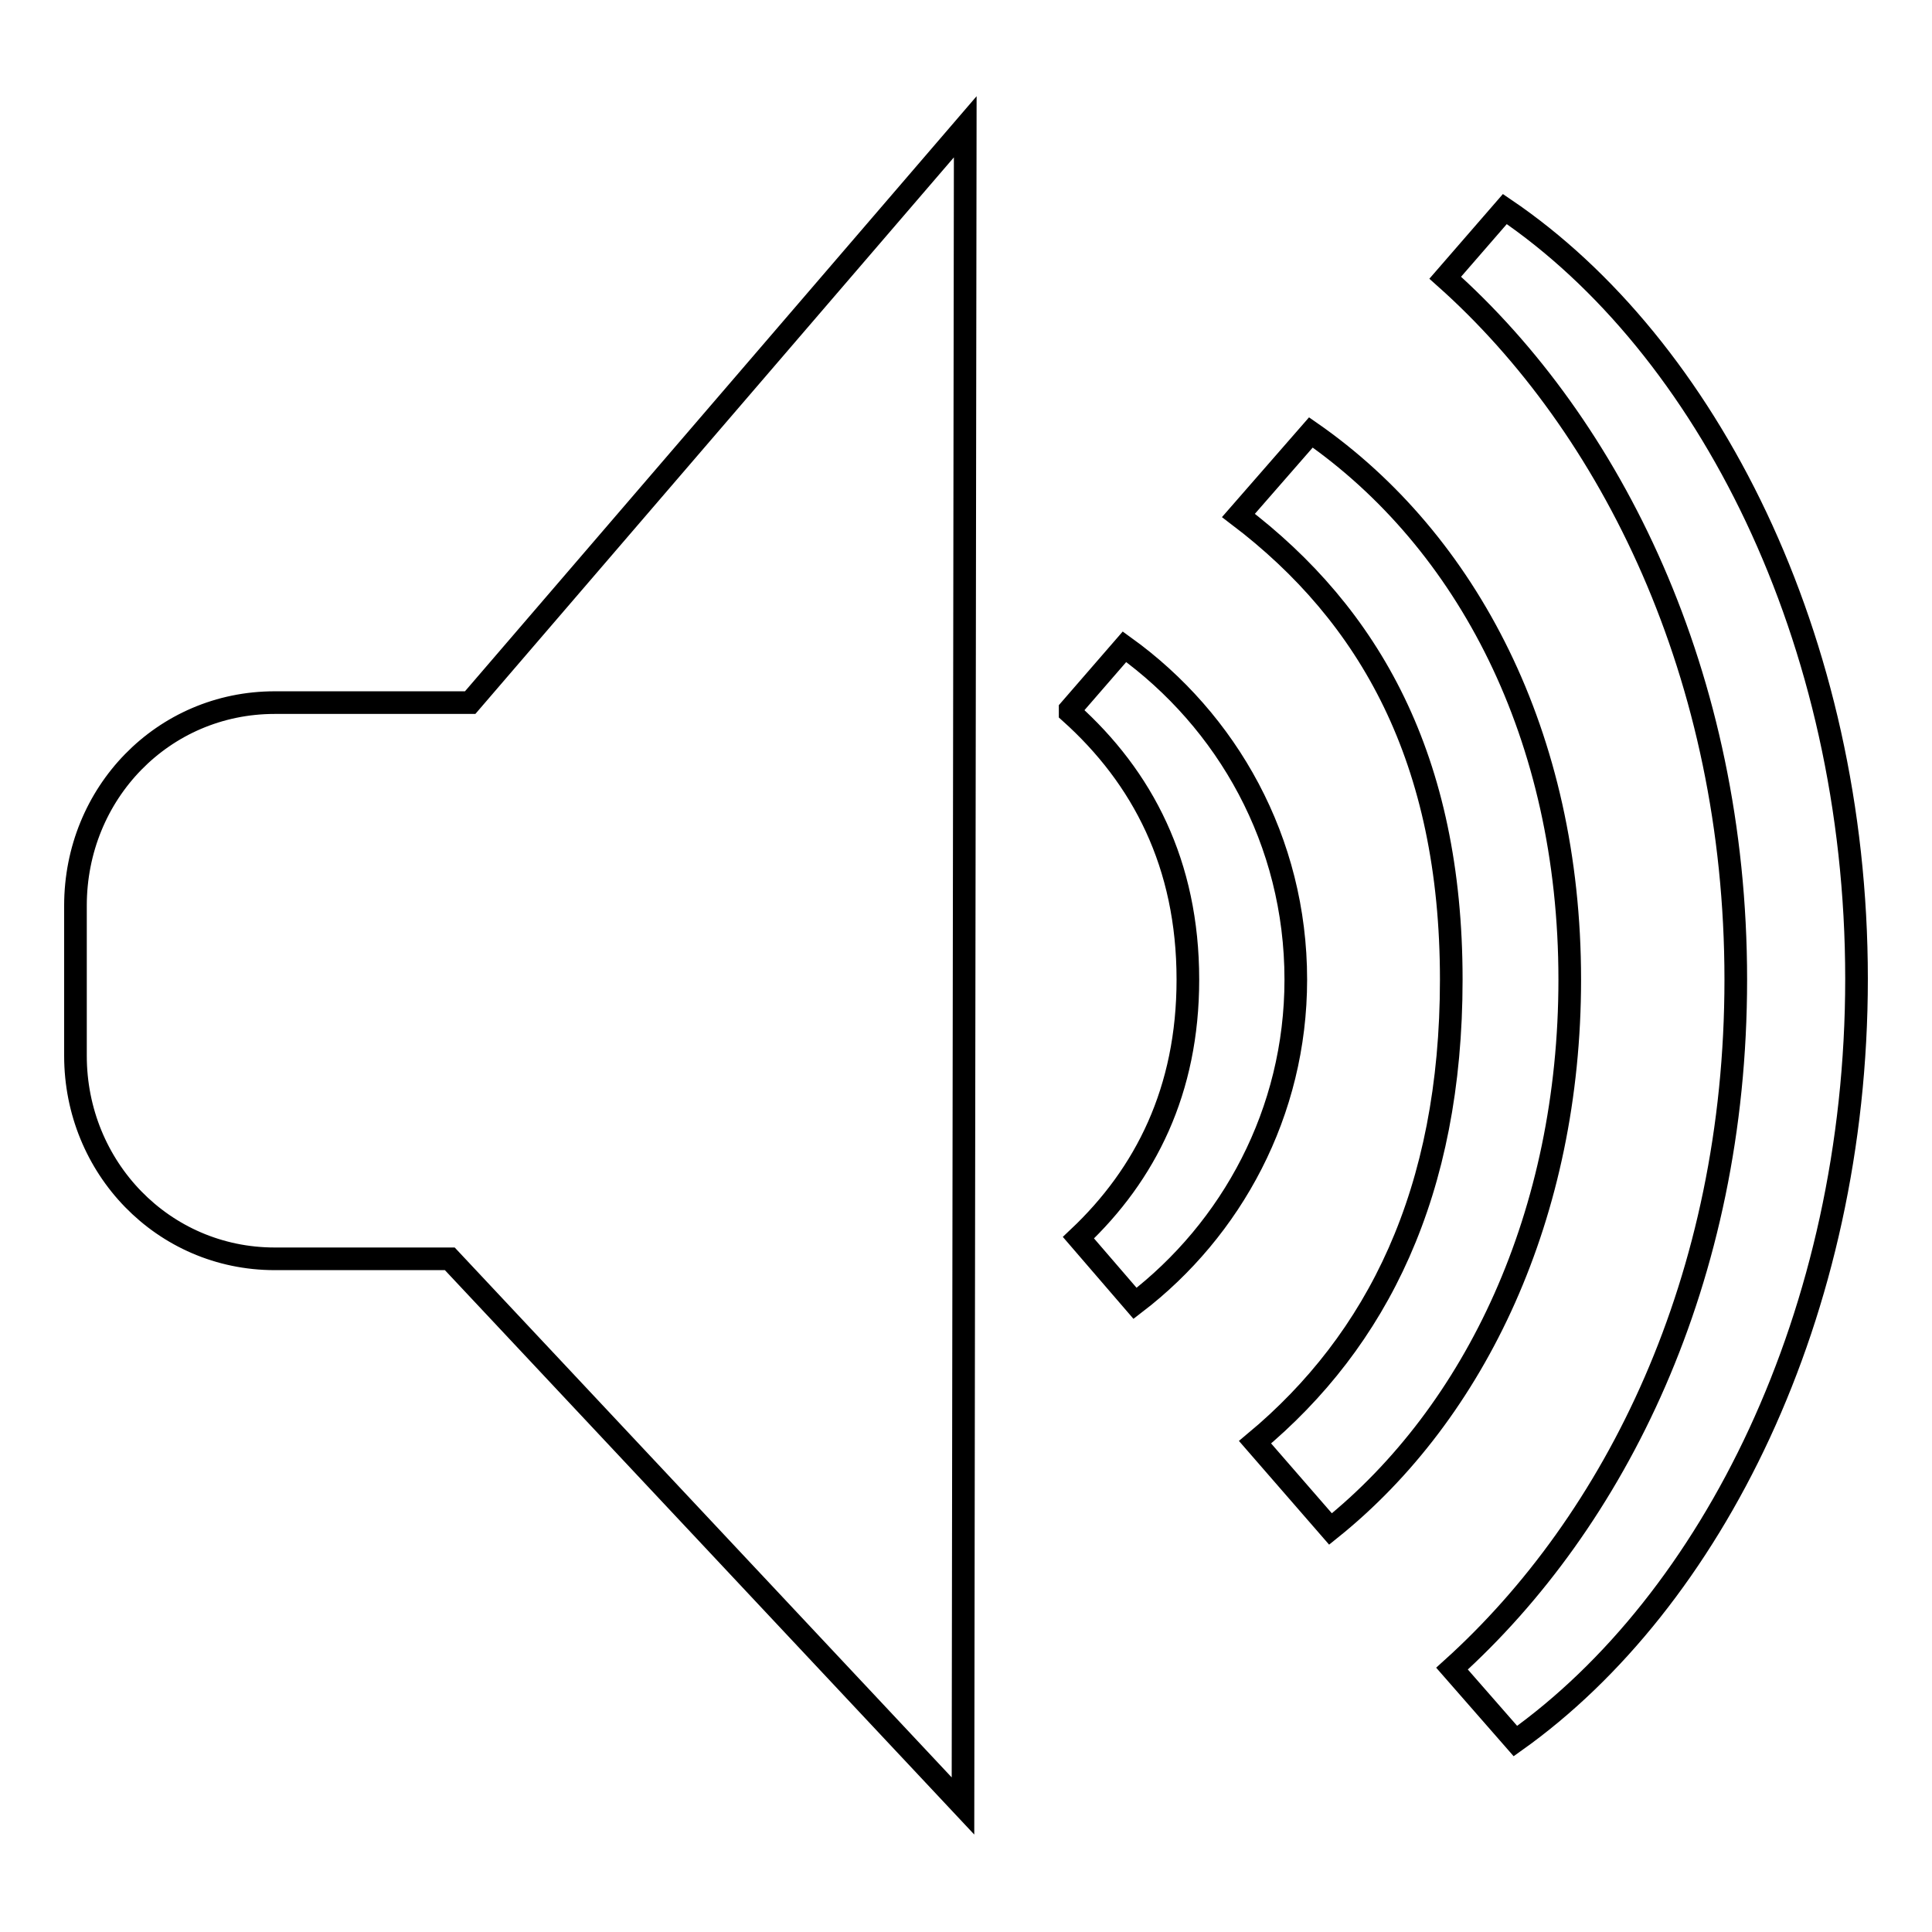 <?xml version="1.0" encoding="utf-8"?>
<!-- Svg Vector Icons : http://www.onlinewebfonts.com/icon -->
<!DOCTYPE svg PUBLIC "-//W3C//DTD SVG 1.1//EN" "http://www.w3.org/Graphics/SVG/1.1/DTD/svg11.dtd">
<svg version="1.1" xmlns="http://www.w3.org/2000/svg" xmlns:xlink="http://www.w3.org/1999/xlink" x="0px" y="0px" viewBox="0 0 256 256" enable-background="new 0 0 256 256" xml:space="preserve">
<g><g><path stroke-width="3" fill-opacity="0" stroke="#000000"  d="M149,85.7l-7.2,8.3v0.4c9.6,8.6,15.6,20.1,15.6,35.4c0,14.7-5.6,25.8-14.5,34.2l7.5,8.7c12.8-9.8,21.3-25.3,21.3-42.9C171.7,111.4,162.6,95.5,149,85.7z M36.4,93.1c-14.8,0-26.4,12-26.4,26.9v19.9c0,14.8,11.6,26.9,26.4,26.9h23.2l68,72.5l0.3-222.5L62.3,93.1H36.4z M173.7,57.3l-9.6,11c17.4,13.2,28.2,32.3,28.2,61.5c0,28.2-9.8,47.8-26,61.3l10,11.5c19.3-15.5,31.7-41.8,31.7-72.8C208,97.5,194.4,71.7,173.7,57.3z M199.4,27.7l-7.9,9.1c22,19.6,38.5,52.7,38.5,93c0,39.8-16,71.8-37.6,91.3l8.4,9.6c26-18.5,45.2-56.6,45.2-101C246,84.5,226.1,45.8,199.4,27.7z"/></g></g>
</svg>